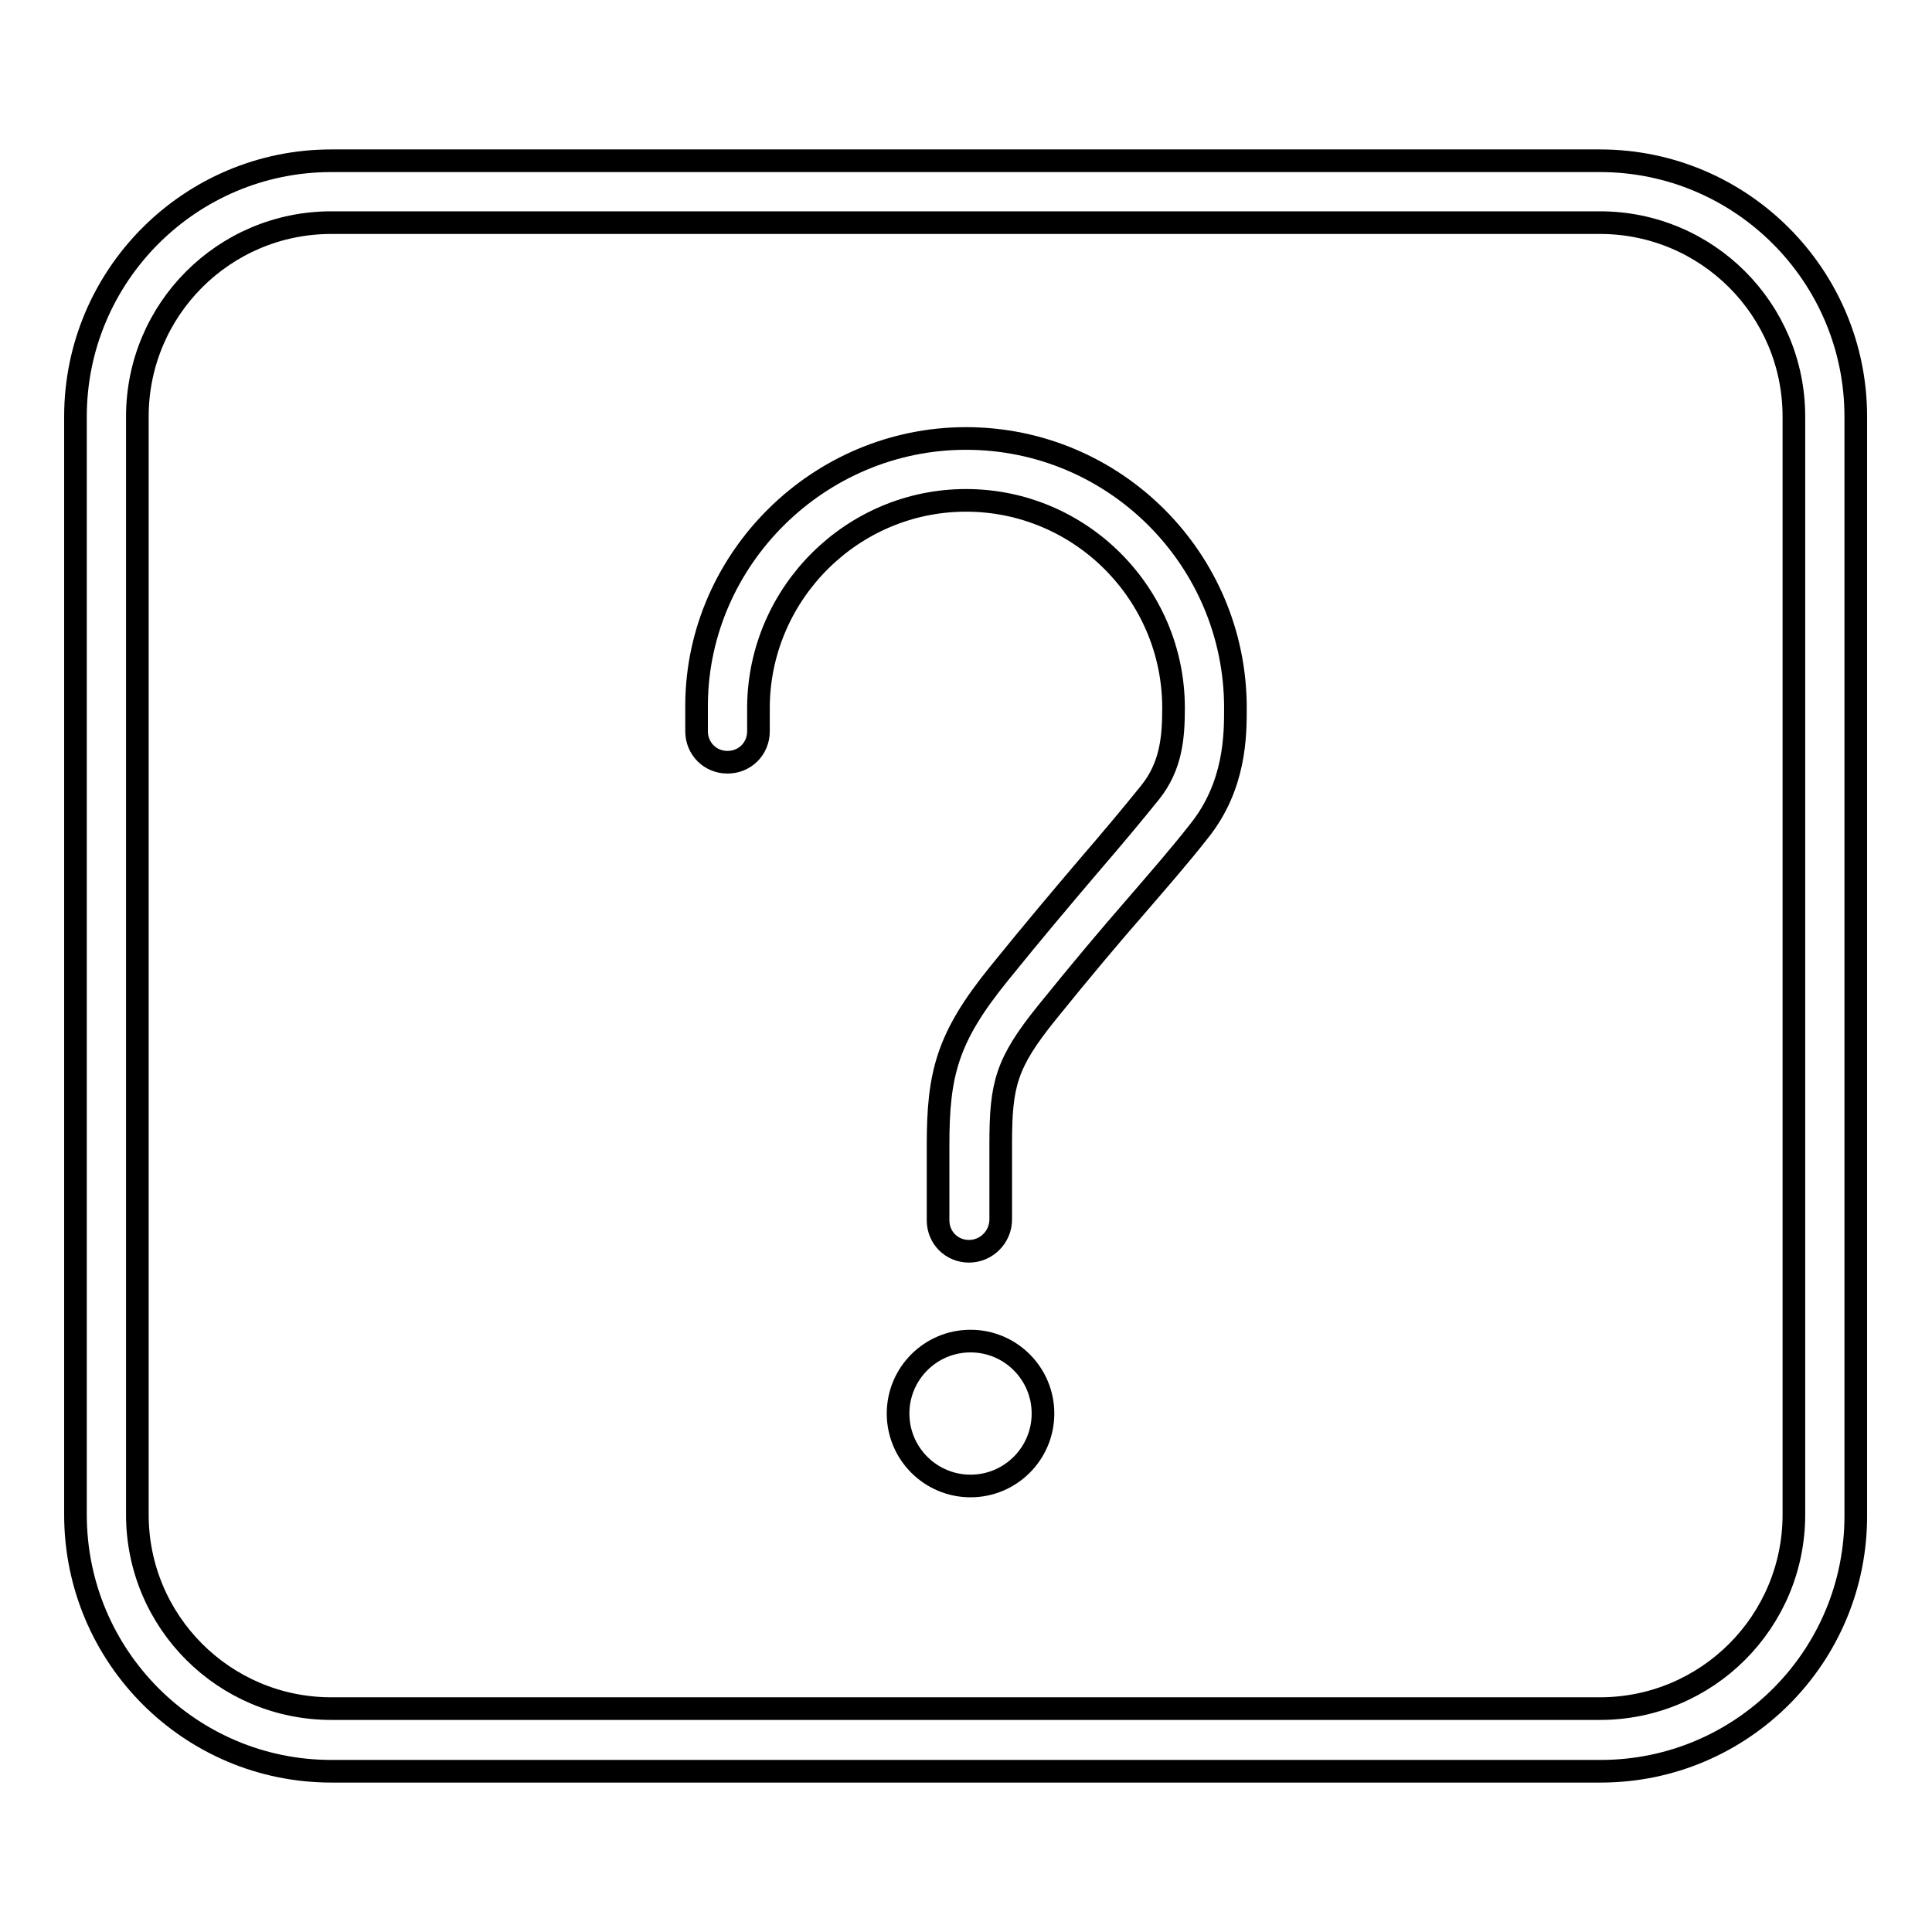 <?xml version="1.0" encoding="utf-8"?>
<!-- Svg Vector Icons : http://www.onlinewebfonts.com/icon -->
<!DOCTYPE svg PUBLIC "-//W3C//DTD SVG 1.1//EN" "http://www.w3.org/Graphics/SVG/1.1/DTD/svg11.dtd">
<svg version="1.1" xmlns="http://www.w3.org/2000/svg" xmlns:xlink="http://www.w3.org/1999/xlink" x="0px" y="0px" viewBox="0 0 256 256" enable-background="new 0 0 256 256" xml:space="preserve">
<g><g><path stroke-width="3" fill-opacity="0" stroke="#000000"  d="M128.4,165.8c-2.3,0-4.1-1.8-4.1-4.1l0-10c0-9.4,1.2-14.2,8-22.6c4.6-5.7,8.5-10.3,11.9-14.3c3.1-3.6,5.7-6.7,8.2-9.8c2.8-3.5,3.1-7.3,3.1-11.2c0-15.1-12.3-27.5-27.5-27.5c-15,0-27.3,12.2-27.5,27.2v3.4c0,2.3-1.8,4.1-4.1,4.1s-4.1-1.8-4.1-4.1c0-1.6,0-3.6,0-3.7c0.2-19.2,16.2-35.1,35.7-35.1c19.7,0,35.7,16,35.7,35.7c0,3.6,0,10.3-4.8,16.3c-2.5,3.2-5.3,6.4-8.4,10c-3.4,3.9-7.2,8.4-11.8,14.1c-5.4,6.7-6.1,9.5-6.1,17.4l0,10C132.6,163.9,130.7,165.8,128.4,165.8L128.4,165.8z"/><path stroke-width="3" fill-opacity="0" stroke="#000000"  d="M119,187.3c0,5.3,4.3,9.6,9.6,9.6c5.3,0,9.6-4.3,9.6-9.6c0-5.3-4.3-9.6-9.6-9.6C123.3,177.7,119,182,119,187.3z"/><path stroke-width="3" fill-opacity="0" stroke="#000000"  d="M212.1,234.7H43.9c-18.7,0-33.9-15.2-33.9-34V55.2c0-18.7,15.2-33.9,33.9-33.9h168.1c18.7,0,33.9,15.2,33.9,33.9v145.5C246,219.5,230.8,234.7,212.1,234.7L212.1,234.7z M43.9,29.5c-14.2,0-25.7,11.5-25.7,25.7v145.5c0,14.2,11.5,25.7,25.7,25.7h168.1c14.2,0,25.7-11.5,25.7-25.7V55.2c0-14.2-11.5-25.7-25.7-25.7L43.9,29.5L43.9,29.5z"/></g></g>
</svg>